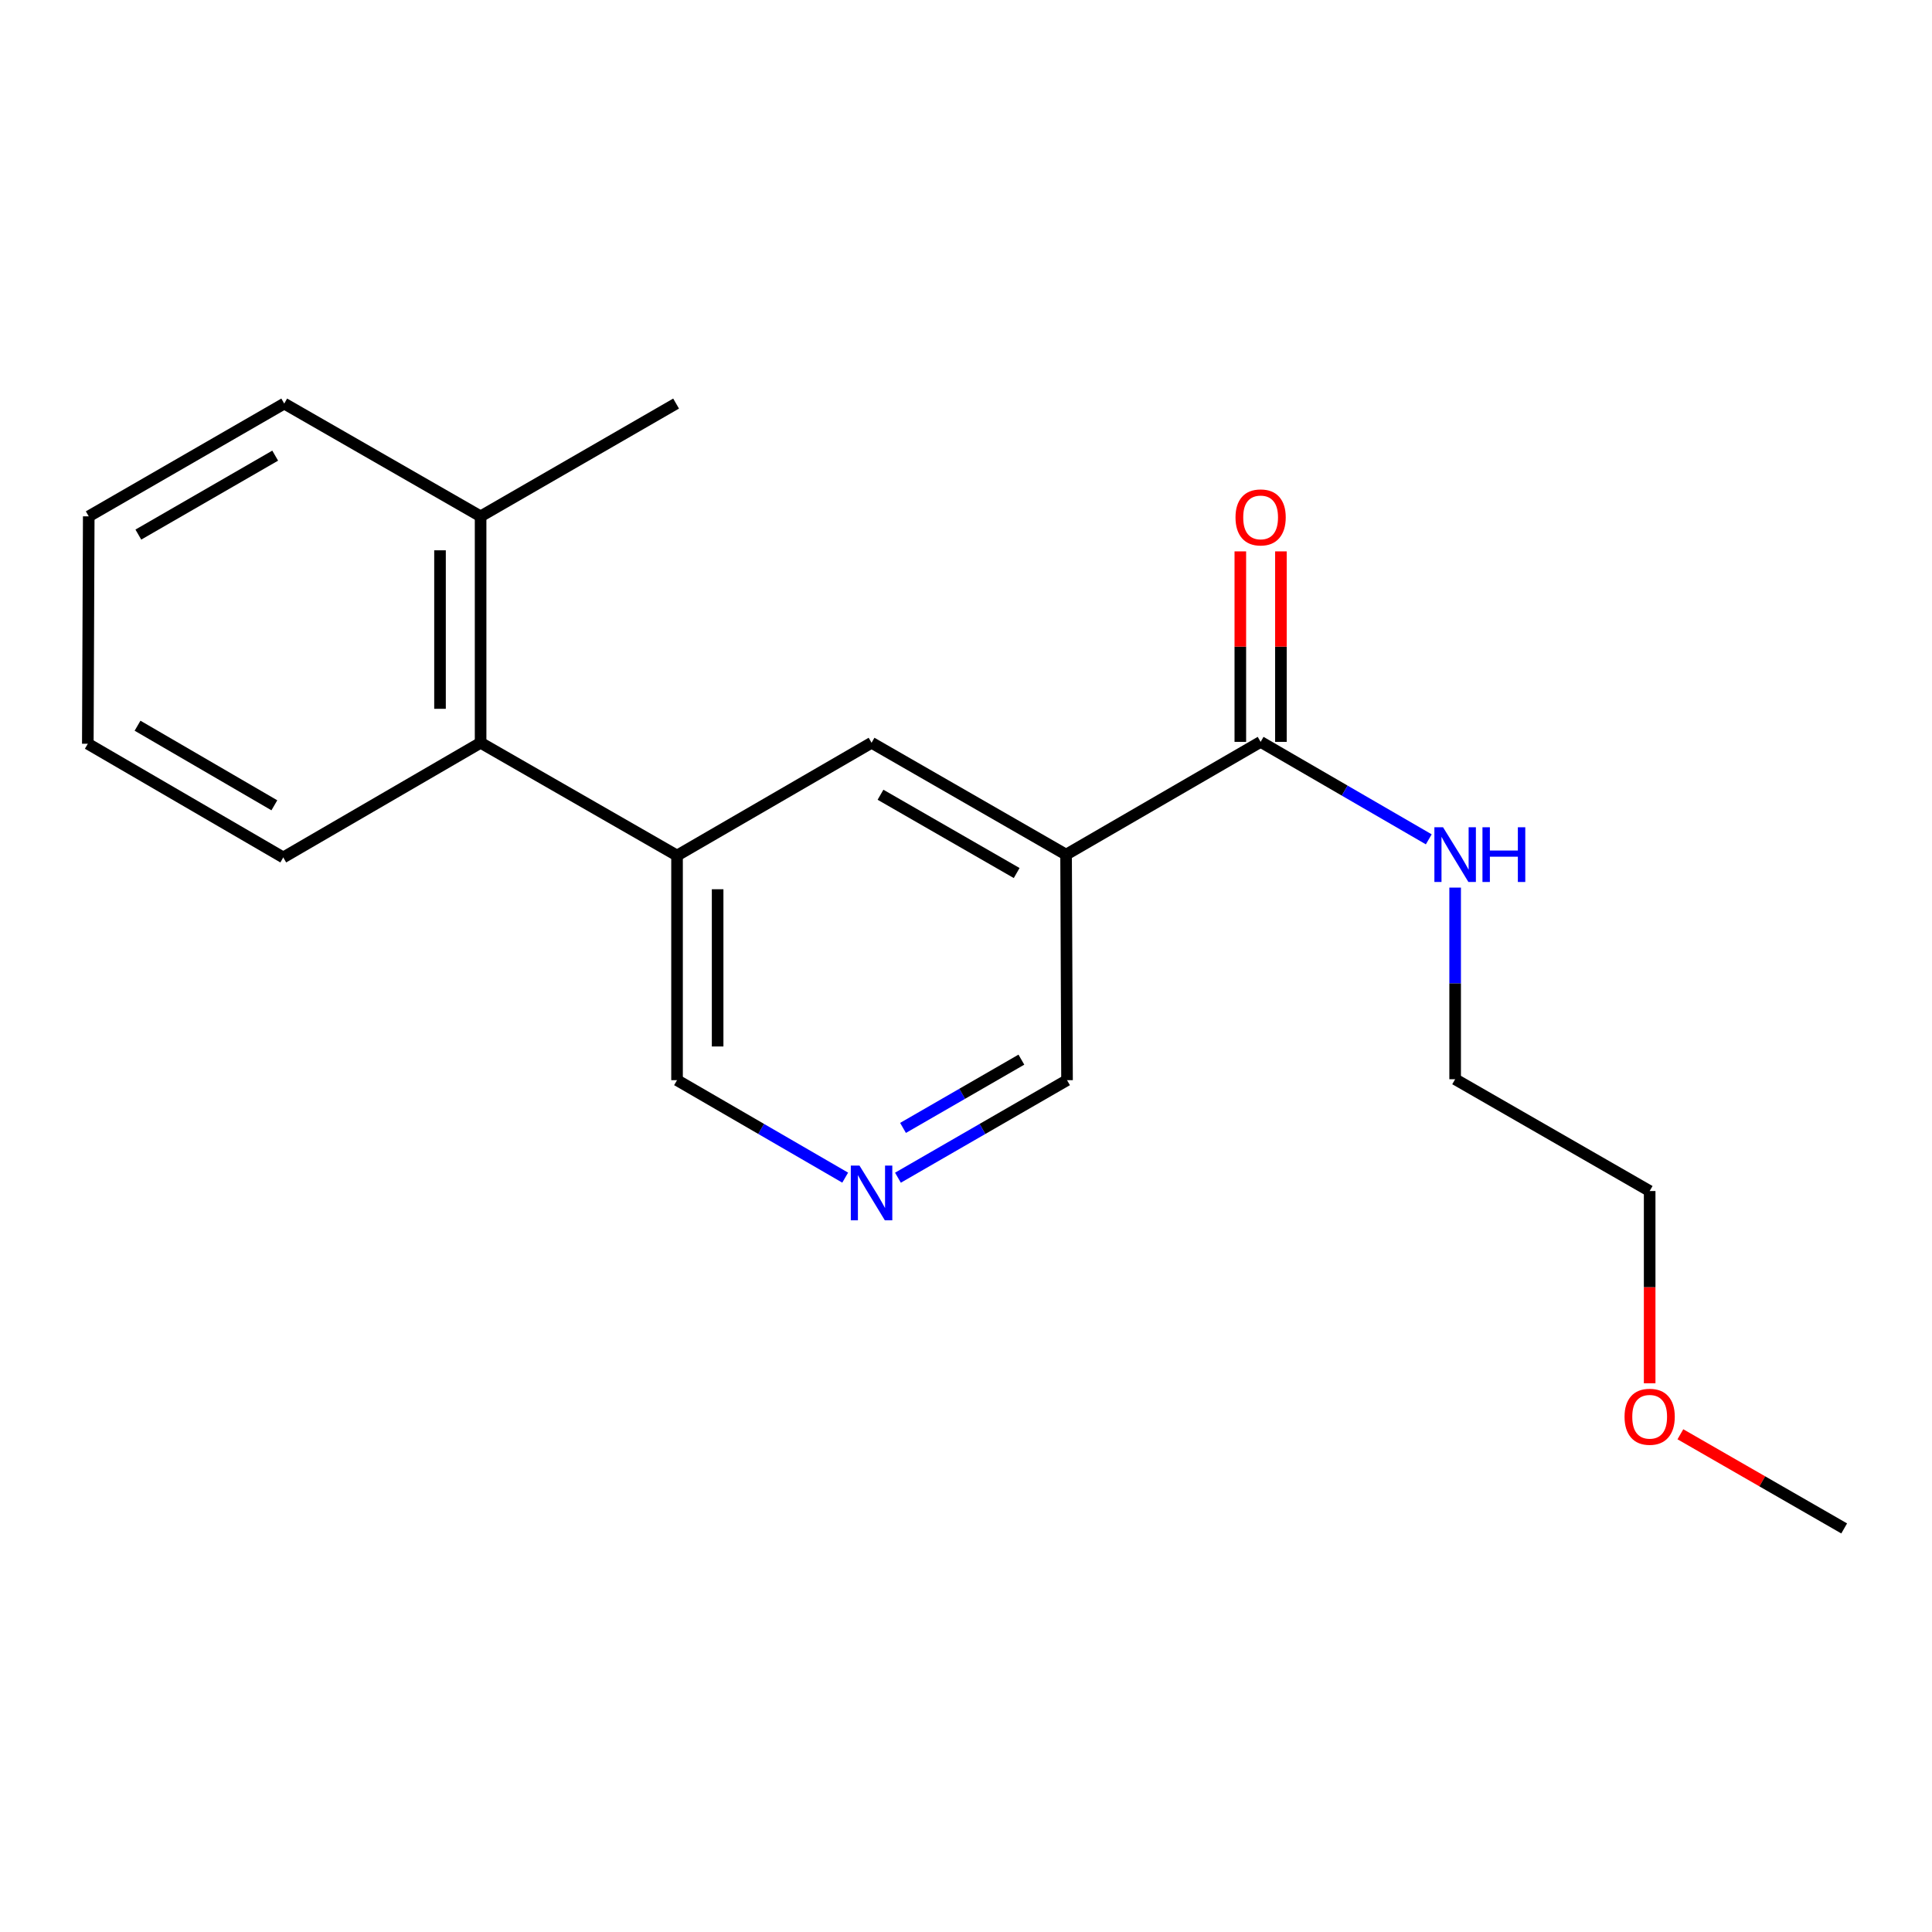 <?xml version='1.0' encoding='iso-8859-1'?>
<svg version='1.1' baseProfile='full'
              xmlns='http://www.w3.org/2000/svg'
                      xmlns:rdkit='http://www.rdkit.org/xml'
                      xmlns:xlink='http://www.w3.org/1999/xlink'
                  xml:space='preserve'
width='1000px' height='1000px' viewBox='0 0 1000 1000'>
<!-- END OF HEADER -->
<rect style='opacity:1.0;fill:#FFFFFF;stroke:none' width='1000' height='1000' x='0' y='0'> </rect>
<path class='bond-0' d='M 551.801,442.352 L 652.496,383.991' style='fill:none;fill-rule:evenodd;stroke:#000000;stroke-width:6px;stroke-linecap:butt;stroke-linejoin:miter;stroke-opacity:1' />
<path class='bond-2' d='M 551.801,442.352 L 451.117,384.458' style='fill:none;fill-rule:evenodd;stroke:#000000;stroke-width:6px;stroke-linecap:butt;stroke-linejoin:miter;stroke-opacity:1' />
<path class='bond-2' d='M 526.225,451.881 L 455.747,411.356' style='fill:none;fill-rule:evenodd;stroke:#000000;stroke-width:6px;stroke-linecap:butt;stroke-linejoin:miter;stroke-opacity:1' />
<path class='bond-8' d='M 551.801,442.352 L 552.291,559.096' style='fill:none;fill-rule:evenodd;stroke:#000000;stroke-width:6px;stroke-linecap:butt;stroke-linejoin:miter;stroke-opacity:1' />
<path class='bond-5' d='M 663,383.991 L 663,334.692' style='fill:none;fill-rule:evenodd;stroke:#000000;stroke-width:6px;stroke-linecap:butt;stroke-linejoin:miter;stroke-opacity:1' />
<path class='bond-5' d='M 663,334.692 L 663,285.392' style='fill:none;fill-rule:evenodd;stroke:#FF0000;stroke-width:6px;stroke-linecap:butt;stroke-linejoin:miter;stroke-opacity:1' />
<path class='bond-5' d='M 641.991,383.991 L 641.991,334.692' style='fill:none;fill-rule:evenodd;stroke:#000000;stroke-width:6px;stroke-linecap:butt;stroke-linejoin:miter;stroke-opacity:1' />
<path class='bond-5' d='M 641.991,334.692 L 641.991,285.392' style='fill:none;fill-rule:evenodd;stroke:#FF0000;stroke-width:6px;stroke-linecap:butt;stroke-linejoin:miter;stroke-opacity:1' />
<path class='bond-7' d='M 652.496,383.991 L 696.013,409.216' style='fill:none;fill-rule:evenodd;stroke:#000000;stroke-width:6px;stroke-linecap:butt;stroke-linejoin:miter;stroke-opacity:1' />
<path class='bond-7' d='M 696.013,409.216 L 739.53,434.44' style='fill:none;fill-rule:evenodd;stroke:#0000FF;stroke-width:6px;stroke-linecap:butt;stroke-linejoin:miter;stroke-opacity:1' />
<path class='bond-1' d='M 350.434,442.83 L 451.117,384.458' style='fill:none;fill-rule:evenodd;stroke:#000000;stroke-width:6px;stroke-linecap:butt;stroke-linejoin:miter;stroke-opacity:1' />
<path class='bond-3' d='M 350.434,442.83 L 248.759,384.458' style='fill:none;fill-rule:evenodd;stroke:#000000;stroke-width:6px;stroke-linecap:butt;stroke-linejoin:miter;stroke-opacity:1' />
<path class='bond-9' d='M 350.434,442.83 L 350.434,559.096' style='fill:none;fill-rule:evenodd;stroke:#000000;stroke-width:6px;stroke-linecap:butt;stroke-linejoin:miter;stroke-opacity:1' />
<path class='bond-9' d='M 371.444,460.27 L 371.444,541.656' style='fill:none;fill-rule:evenodd;stroke:#000000;stroke-width:6px;stroke-linecap:butt;stroke-linejoin:miter;stroke-opacity:1' />
<path class='bond-6' d='M 248.759,384.458 L 248.759,267.259' style='fill:none;fill-rule:evenodd;stroke:#000000;stroke-width:6px;stroke-linecap:butt;stroke-linejoin:miter;stroke-opacity:1' />
<path class='bond-6' d='M 227.749,366.878 L 227.749,284.839' style='fill:none;fill-rule:evenodd;stroke:#000000;stroke-width:6px;stroke-linecap:butt;stroke-linejoin:miter;stroke-opacity:1' />
<path class='bond-10' d='M 248.759,384.458 L 146.616,443.811' style='fill:none;fill-rule:evenodd;stroke:#000000;stroke-width:6px;stroke-linecap:butt;stroke-linejoin:miter;stroke-opacity:1' />
<path class='bond-4' d='M 464.777,609.577 L 508.534,584.336' style='fill:none;fill-rule:evenodd;stroke:#0000FF;stroke-width:6px;stroke-linecap:butt;stroke-linejoin:miter;stroke-opacity:1' />
<path class='bond-4' d='M 508.534,584.336 L 552.291,559.096' style='fill:none;fill-rule:evenodd;stroke:#000000;stroke-width:6px;stroke-linecap:butt;stroke-linejoin:miter;stroke-opacity:1' />
<path class='bond-4' d='M 467.407,583.805 L 498.036,566.137' style='fill:none;fill-rule:evenodd;stroke:#0000FF;stroke-width:6px;stroke-linecap:butt;stroke-linejoin:miter;stroke-opacity:1' />
<path class='bond-4' d='M 498.036,566.137 L 528.666,548.469' style='fill:none;fill-rule:evenodd;stroke:#000000;stroke-width:6px;stroke-linecap:butt;stroke-linejoin:miter;stroke-opacity:1' />
<path class='bond-19' d='M 437.468,609.544 L 393.951,584.32' style='fill:none;fill-rule:evenodd;stroke:#0000FF;stroke-width:6px;stroke-linecap:butt;stroke-linejoin:miter;stroke-opacity:1' />
<path class='bond-19' d='M 393.951,584.32 L 350.434,559.096' style='fill:none;fill-rule:evenodd;stroke:#000000;stroke-width:6px;stroke-linecap:butt;stroke-linejoin:miter;stroke-opacity:1' />
<path class='bond-12' d='M 248.759,267.259 L 349.944,208.887' style='fill:none;fill-rule:evenodd;stroke:#000000;stroke-width:6px;stroke-linecap:butt;stroke-linejoin:miter;stroke-opacity:1' />
<path class='bond-13' d='M 248.759,267.259 L 147.118,208.887' style='fill:none;fill-rule:evenodd;stroke:#000000;stroke-width:6px;stroke-linecap:butt;stroke-linejoin:miter;stroke-opacity:1' />
<path class='bond-14' d='M 753.179,459.418 L 753.179,509.012' style='fill:none;fill-rule:evenodd;stroke:#0000FF;stroke-width:6px;stroke-linecap:butt;stroke-linejoin:miter;stroke-opacity:1' />
<path class='bond-14' d='M 753.179,509.012 L 753.179,558.605' style='fill:none;fill-rule:evenodd;stroke:#000000;stroke-width:6px;stroke-linecap:butt;stroke-linejoin:miter;stroke-opacity:1' />
<path class='bond-17' d='M 146.616,443.811 L 45.455,384.96' style='fill:none;fill-rule:evenodd;stroke:#000000;stroke-width:6px;stroke-linecap:butt;stroke-linejoin:miter;stroke-opacity:1' />
<path class='bond-17' d='M 142.007,416.823 L 71.194,375.627' style='fill:none;fill-rule:evenodd;stroke:#000000;stroke-width:6px;stroke-linecap:butt;stroke-linejoin:miter;stroke-opacity:1' />
<path class='bond-11' d='M 853.862,715.992 L 853.862,666.234' style='fill:none;fill-rule:evenodd;stroke:#FF0000;stroke-width:6px;stroke-linecap:butt;stroke-linejoin:miter;stroke-opacity:1' />
<path class='bond-11' d='M 853.862,666.234 L 853.862,616.476' style='fill:none;fill-rule:evenodd;stroke:#000000;stroke-width:6px;stroke-linecap:butt;stroke-linejoin:miter;stroke-opacity:1' />
<path class='bond-16' d='M 869.766,742.374 L 912.156,766.744' style='fill:none;fill-rule:evenodd;stroke:#FF0000;stroke-width:6px;stroke-linecap:butt;stroke-linejoin:miter;stroke-opacity:1' />
<path class='bond-16' d='M 912.156,766.744 L 954.545,791.113' style='fill:none;fill-rule:evenodd;stroke:#000000;stroke-width:6px;stroke-linecap:butt;stroke-linejoin:miter;stroke-opacity:1' />
<path class='bond-20' d='M 147.118,208.887 L 45.933,267.259' style='fill:none;fill-rule:evenodd;stroke:#000000;stroke-width:6px;stroke-linecap:butt;stroke-linejoin:miter;stroke-opacity:1' />
<path class='bond-20' d='M 142.439,235.841 L 71.609,276.702' style='fill:none;fill-rule:evenodd;stroke:#000000;stroke-width:6px;stroke-linecap:butt;stroke-linejoin:miter;stroke-opacity:1' />
<path class='bond-15' d='M 753.179,558.605 L 853.862,616.476' style='fill:none;fill-rule:evenodd;stroke:#000000;stroke-width:6px;stroke-linecap:butt;stroke-linejoin:miter;stroke-opacity:1' />
<path class='bond-18' d='M 45.455,384.96 L 45.933,267.259' style='fill:none;fill-rule:evenodd;stroke:#000000;stroke-width:6px;stroke-linecap:butt;stroke-linejoin:miter;stroke-opacity:1' />
<path  class='atom-5' d='M 444.857 603.296
L 454.137 618.296
Q 455.057 619.776, 456.537 622.456
Q 458.017 625.136, 458.097 625.296
L 458.097 603.296
L 461.857 603.296
L 461.857 631.616
L 457.977 631.616
L 448.017 615.216
Q 446.857 613.296, 445.617 611.096
Q 444.417 608.896, 444.057 608.216
L 444.057 631.616
L 440.377 631.616
L 440.377 603.296
L 444.857 603.296
' fill='#0000FF'/>
<path  class='atom-6' d='M 639.496 267.806
Q 639.496 261.006, 642.856 257.206
Q 646.216 253.406, 652.496 253.406
Q 658.776 253.406, 662.136 257.206
Q 665.496 261.006, 665.496 267.806
Q 665.496 274.686, 662.096 278.606
Q 658.696 282.486, 652.496 282.486
Q 646.256 282.486, 642.856 278.606
Q 639.496 274.726, 639.496 267.806
M 652.496 279.286
Q 656.816 279.286, 659.136 276.406
Q 661.496 273.486, 661.496 267.806
Q 661.496 262.246, 659.136 259.446
Q 656.816 256.606, 652.496 256.606
Q 648.176 256.606, 645.816 259.406
Q 643.496 262.206, 643.496 267.806
Q 643.496 273.526, 645.816 276.406
Q 648.176 279.286, 652.496 279.286
' fill='#FF0000'/>
<path  class='atom-8' d='M 746.919 428.192
L 756.199 443.192
Q 757.119 444.672, 758.599 447.352
Q 760.079 450.032, 760.159 450.192
L 760.159 428.192
L 763.919 428.192
L 763.919 456.512
L 760.039 456.512
L 750.079 440.112
Q 748.919 438.192, 747.679 435.992
Q 746.479 433.792, 746.119 433.112
L 746.119 456.512
L 742.439 456.512
L 742.439 428.192
L 746.919 428.192
' fill='#0000FF'/>
<path  class='atom-8' d='M 767.319 428.192
L 771.159 428.192
L 771.159 440.232
L 785.639 440.232
L 785.639 428.192
L 789.479 428.192
L 789.479 456.512
L 785.639 456.512
L 785.639 443.432
L 771.159 443.432
L 771.159 456.512
L 767.319 456.512
L 767.319 428.192
' fill='#0000FF'/>
<path  class='atom-12' d='M 840.862 733.311
Q 840.862 726.511, 844.222 722.711
Q 847.582 718.911, 853.862 718.911
Q 860.142 718.911, 863.502 722.711
Q 866.862 726.511, 866.862 733.311
Q 866.862 740.191, 863.462 744.111
Q 860.062 747.991, 853.862 747.991
Q 847.622 747.991, 844.222 744.111
Q 840.862 740.231, 840.862 733.311
M 853.862 744.791
Q 858.182 744.791, 860.502 741.911
Q 862.862 738.991, 862.862 733.311
Q 862.862 727.751, 860.502 724.951
Q 858.182 722.111, 853.862 722.111
Q 849.542 722.111, 847.182 724.911
Q 844.862 727.711, 844.862 733.311
Q 844.862 739.031, 847.182 741.911
Q 849.542 744.791, 853.862 744.791
' fill='#FF0000'/>
</svg>
